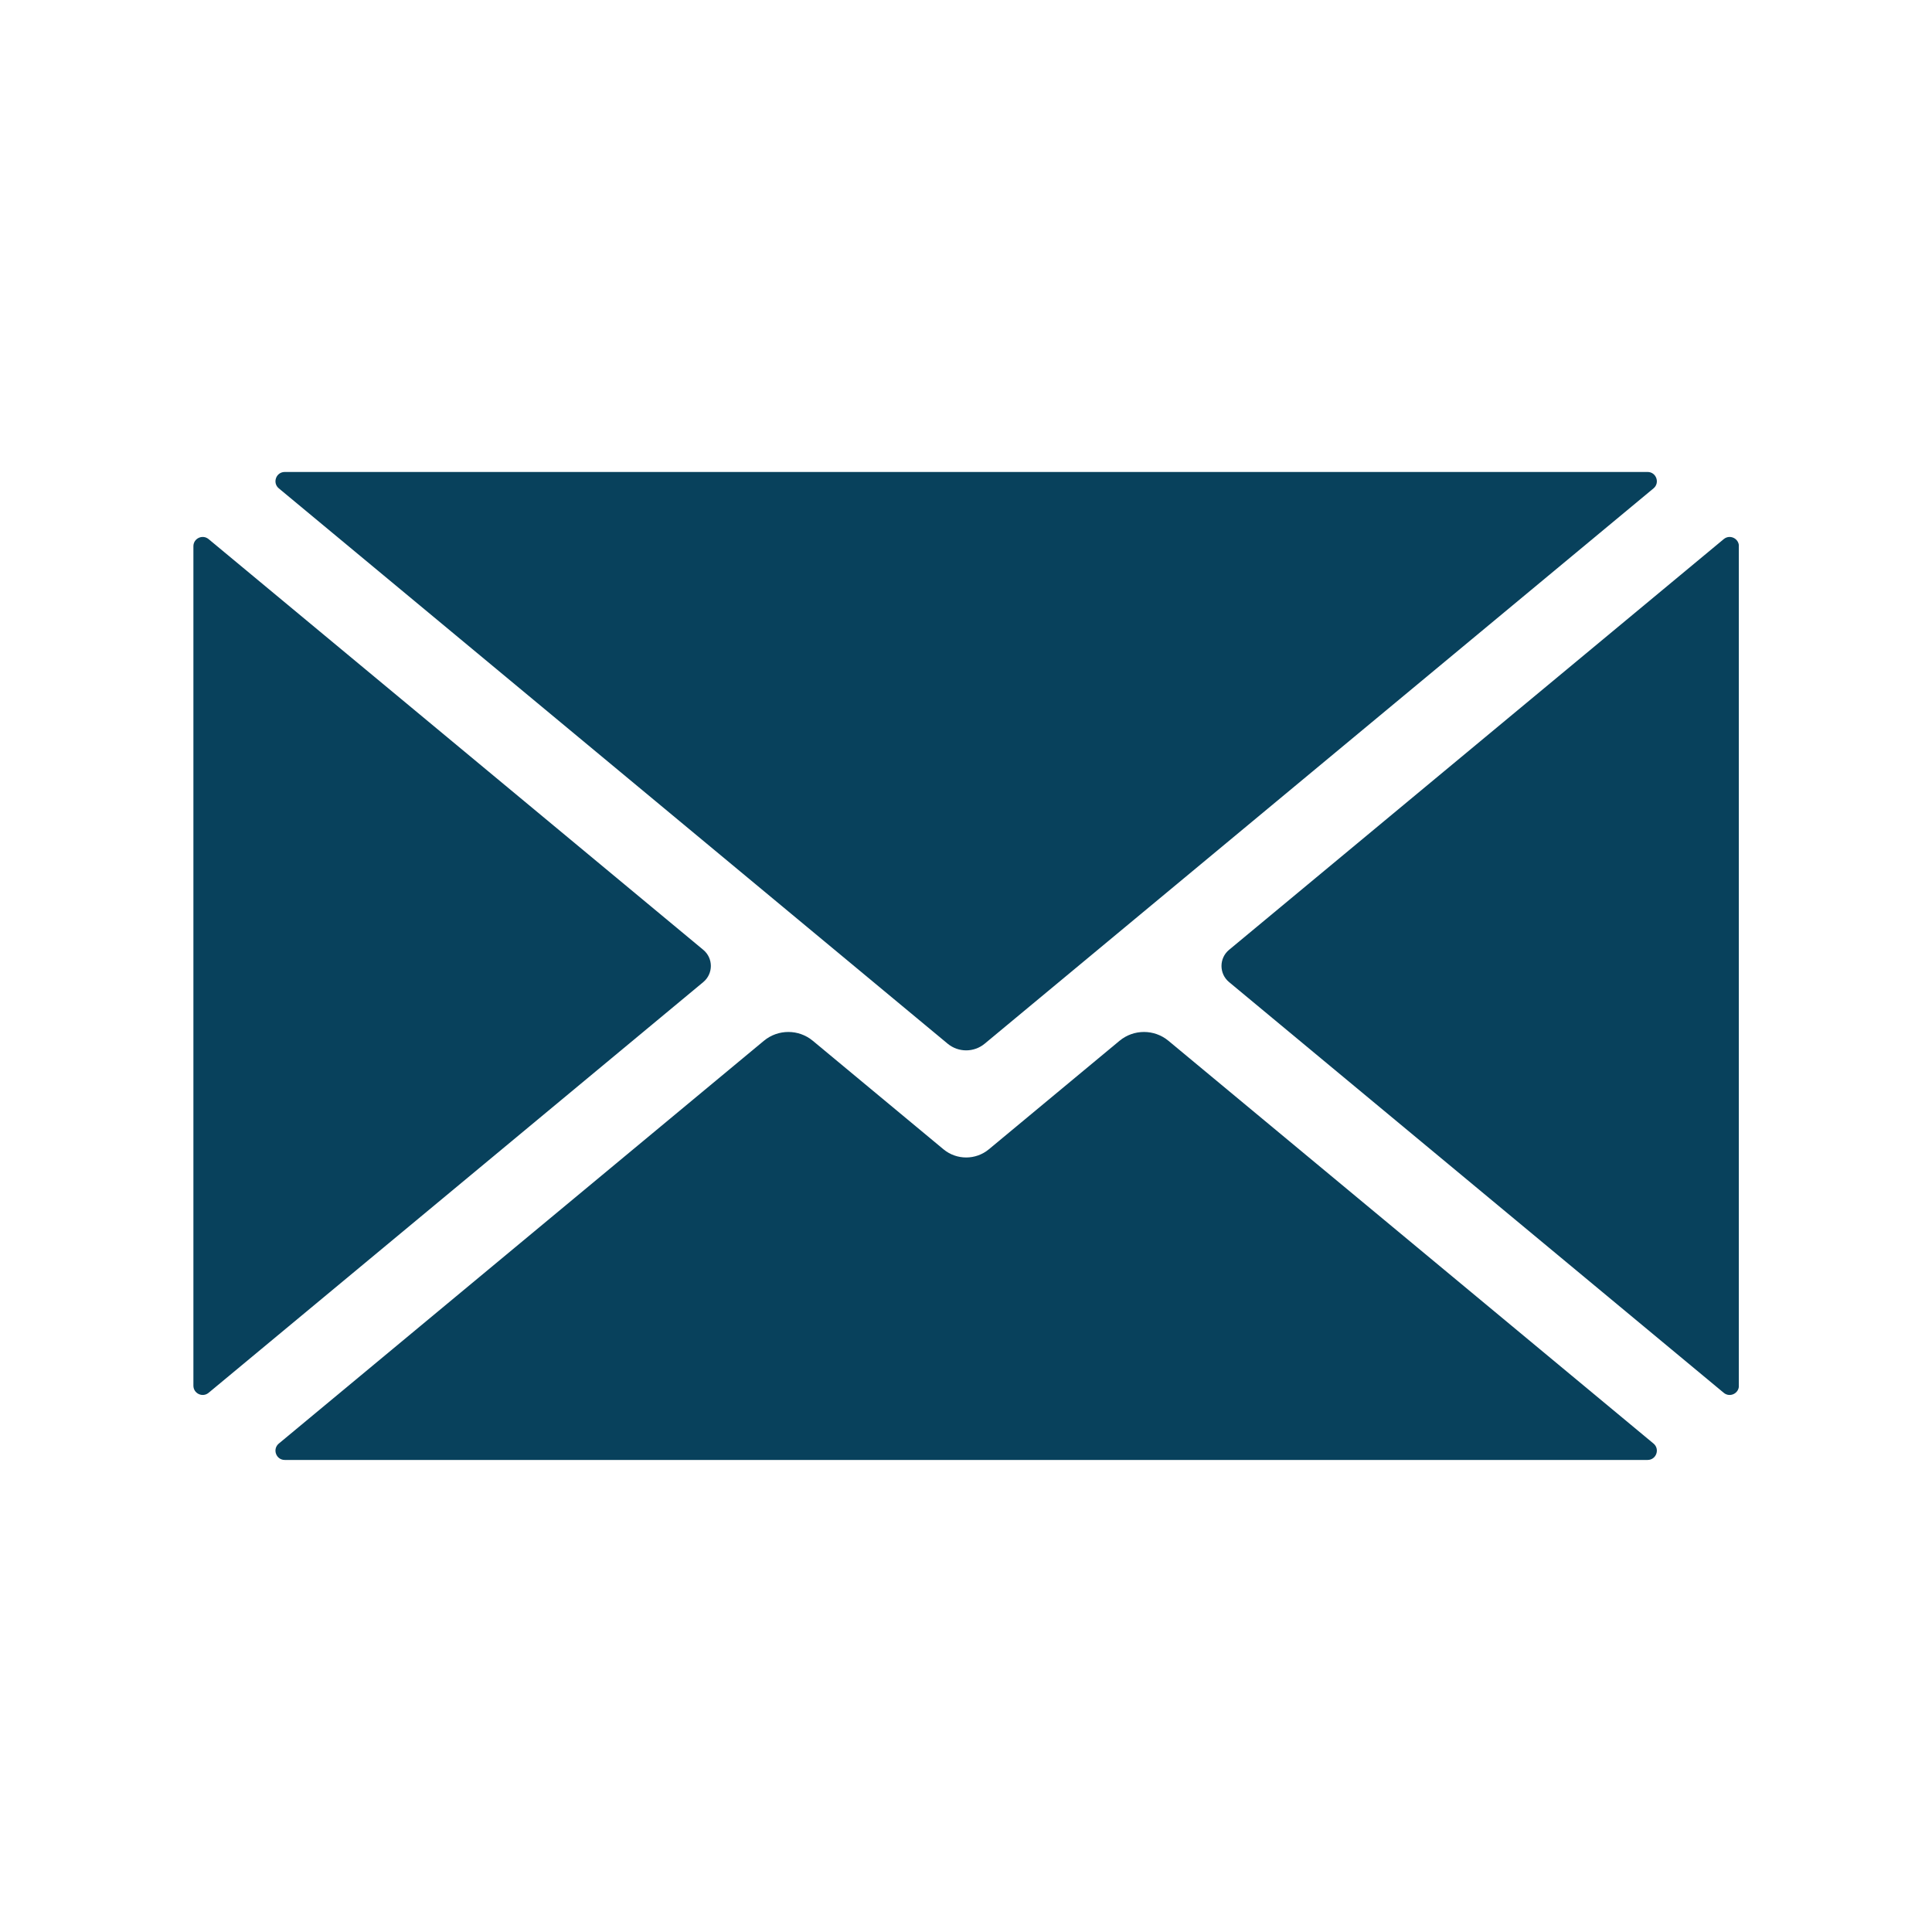 <?xml version="1.0" encoding="UTF-8"?> <svg xmlns="http://www.w3.org/2000/svg" xmlns:xlink="http://www.w3.org/1999/xlink" width="500" zoomAndPan="magnify" viewBox="0 0 375 375" height="500" preserveAspectRatio="xMidYMid meet" version="1.2"><defs><clipPath id="798fdaddba"><path d="M 37.5 104 L 138 104 L 138 271 L 37.5 271 Z M 37.5 104 "></path></clipPath><clipPath id="d3b0daa9ee"><path d="M 53 91.312 L 322 91.312 L 322 204 L 53 204 Z M 53 91.312 "></path></clipPath><clipPath id="6194ba13fb"><path d="M 237 104 L 337.5 104 L 337.5 271 L 237 271 Z M 237 104 "></path></clipPath></defs><g id="fc8b485ec8"><path style=" stroke:none;fill-rule:nonzero;fill:#08415c;fill-opacity:1;" d="M 320.945 280.191 L 226.793 202.016 C 224.043 199.734 220.051 199.734 217.301 202.016 L 191.938 223.078 C 189.383 225.195 185.684 225.195 183.129 223.078 L 157.766 202.016 C 155.016 199.734 151.023 199.734 148.27 202.016 L 54.121 280.191 C 52.824 281.27 53.586 283.375 55.27 283.375 L 319.797 283.375 C 321.477 283.375 322.238 281.27 320.945 280.191 "></path><g clip-rule="nonzero" clip-path="url(#798fdaddba)"><path style=" stroke:none;fill-rule:nonzero;fill:#08415c;fill-opacity:1;" d="M 136.512 184.367 L 40.488 104.641 C 39.316 103.668 37.539 104.5 37.539 106.023 L 37.539 268.957 C 37.539 270.48 39.316 271.316 40.488 270.344 L 136.512 190.617 C 138.465 188.992 138.465 185.992 136.512 184.367 "></path></g><g clip-rule="nonzero" clip-path="url(#d3b0daa9ee)"><path style=" stroke:none;fill-rule:nonzero;fill:#08415c;fill-opacity:1;" d="M 54.121 94.793 L 183.93 202.574 C 186.02 204.309 189.047 204.309 191.133 202.574 L 320.945 94.793 C 322.238 93.719 321.477 91.609 319.797 91.609 L 55.27 91.609 C 53.586 91.609 52.824 93.719 54.121 94.793 "></path></g><g clip-rule="nonzero" clip-path="url(#6194ba13fb)"><path style=" stroke:none;fill-rule:nonzero;fill:#08415c;fill-opacity:1;" d="M 334.578 104.641 L 238.555 184.367 C 236.602 185.992 236.602 188.992 238.555 190.617 L 334.578 270.344 C 335.746 271.316 337.523 270.484 337.523 268.961 L 337.523 106.023 C 337.523 104.5 335.746 103.668 334.578 104.641 "></path></g></g></svg> 